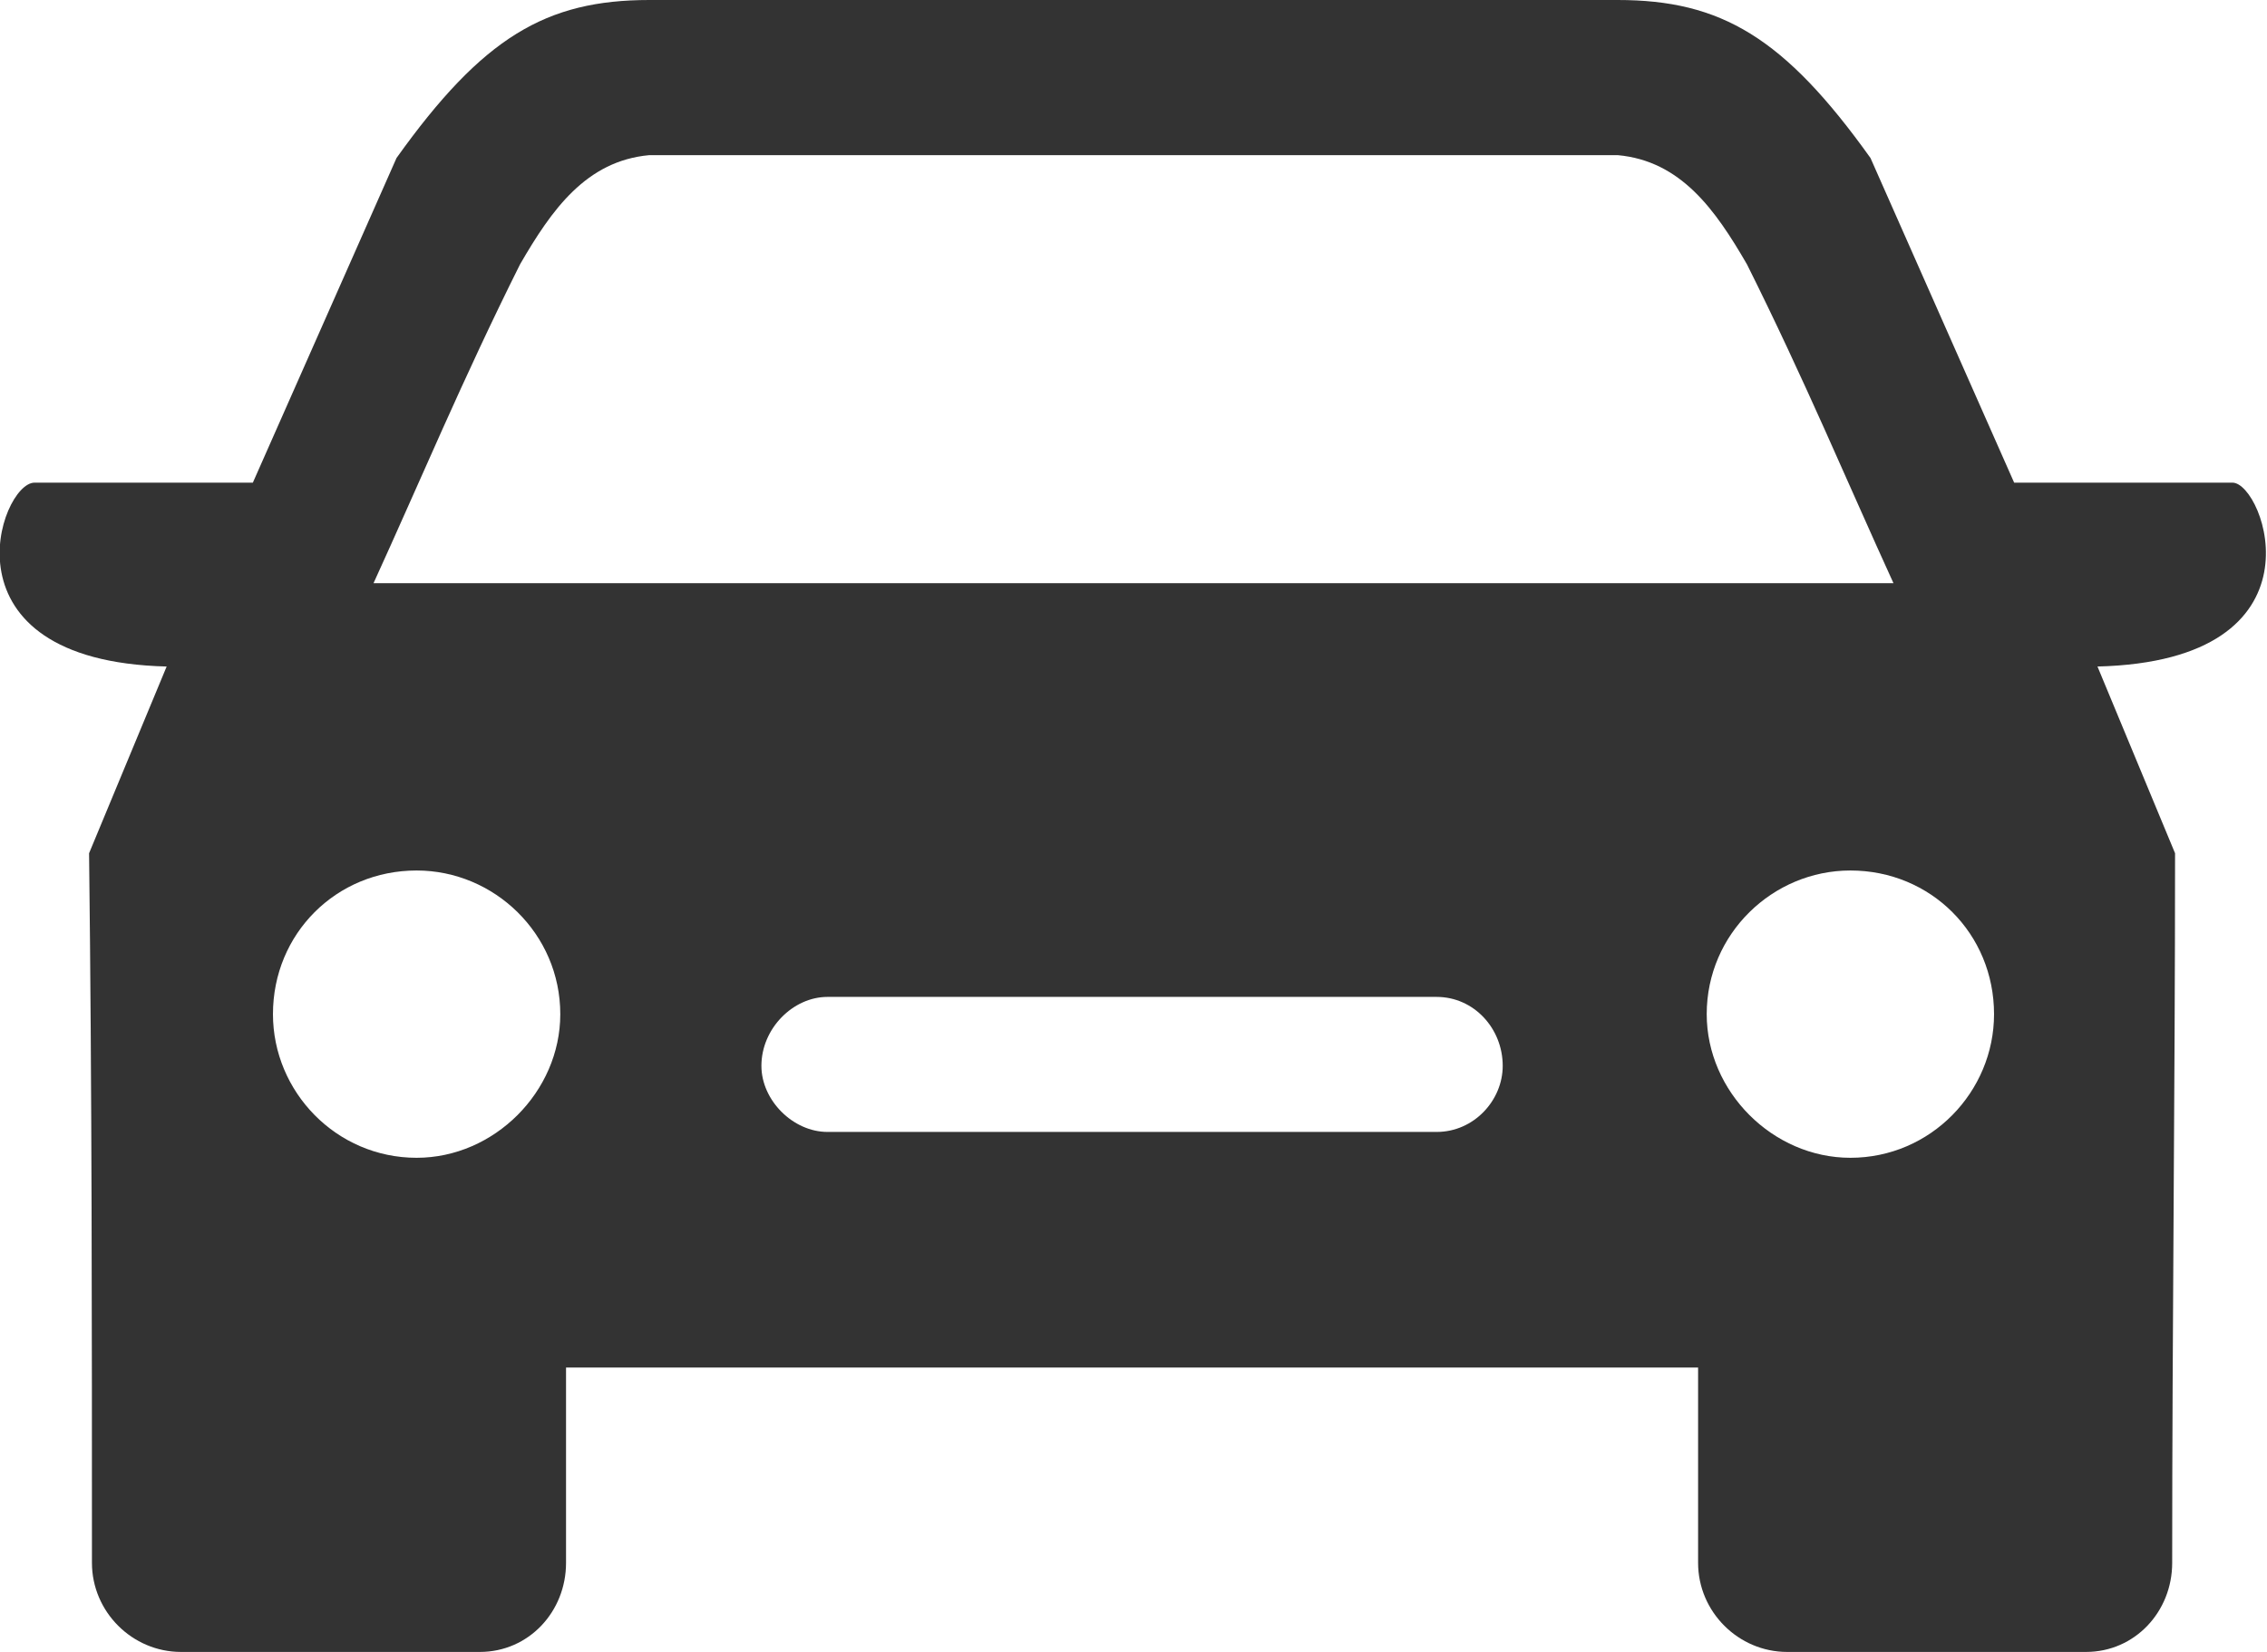 <?xml version="1.0" encoding="utf-8"?>
<!-- Generator: Adobe Illustrator 24.0.2, SVG Export Plug-In . SVG Version: 6.00 Build 0)  -->
<svg version="1.1" id="Calque_1" xmlns="http://www.w3.org/2000/svg" xmlns:xlink="http://www.w3.org/1999/xlink" x="0px" y="0px"
	 viewBox="0 0 789 575" style="enable-background:new 0 0 789 575;" xml:space="preserve">
<style type="text/css">
	.st0{fill-rule:evenodd;clip-rule:evenodd;fill:#333333;}
</style>
<g>
	<path class="st0" d="M130,203c16-35,31-71,51-111c11-19,23-36,45-38h337c22,2,34,19,45,38c20,40,35,76,51,111H130z M288,347h212
		c13,0,23,11,23,24c0,12-10,23-23,23H288c-12,0-23-11-23-23C265,358,276,347,288,347z M226,0c-36,0-58,13-88,55L88,168H12
		c-12,0-34,62,46,64l-27,65c1,83,1,165,1,247c0,17,14,31,31,31h104c17,0,30-14,30-31v-68h394v68c0,17,14,31,31,31h104
		c17,0,30-14,30-31c0-82,1-164,1-247l-27-65c81-2,58-64,47-64h-76L651,55c-30-42-52-55-88-55H226z M644,303c-27,0-50,22-50,50
		c0,27,23,50,50,50c28,0,50-23,50-50C694,325,672,303,644,303z M145,303c27,0,50,22,50,50c0,27-23,50-50,50c-28,0-50-23-50-50
		C95,325,117,303,145,303z"/>
</g>
</svg>
